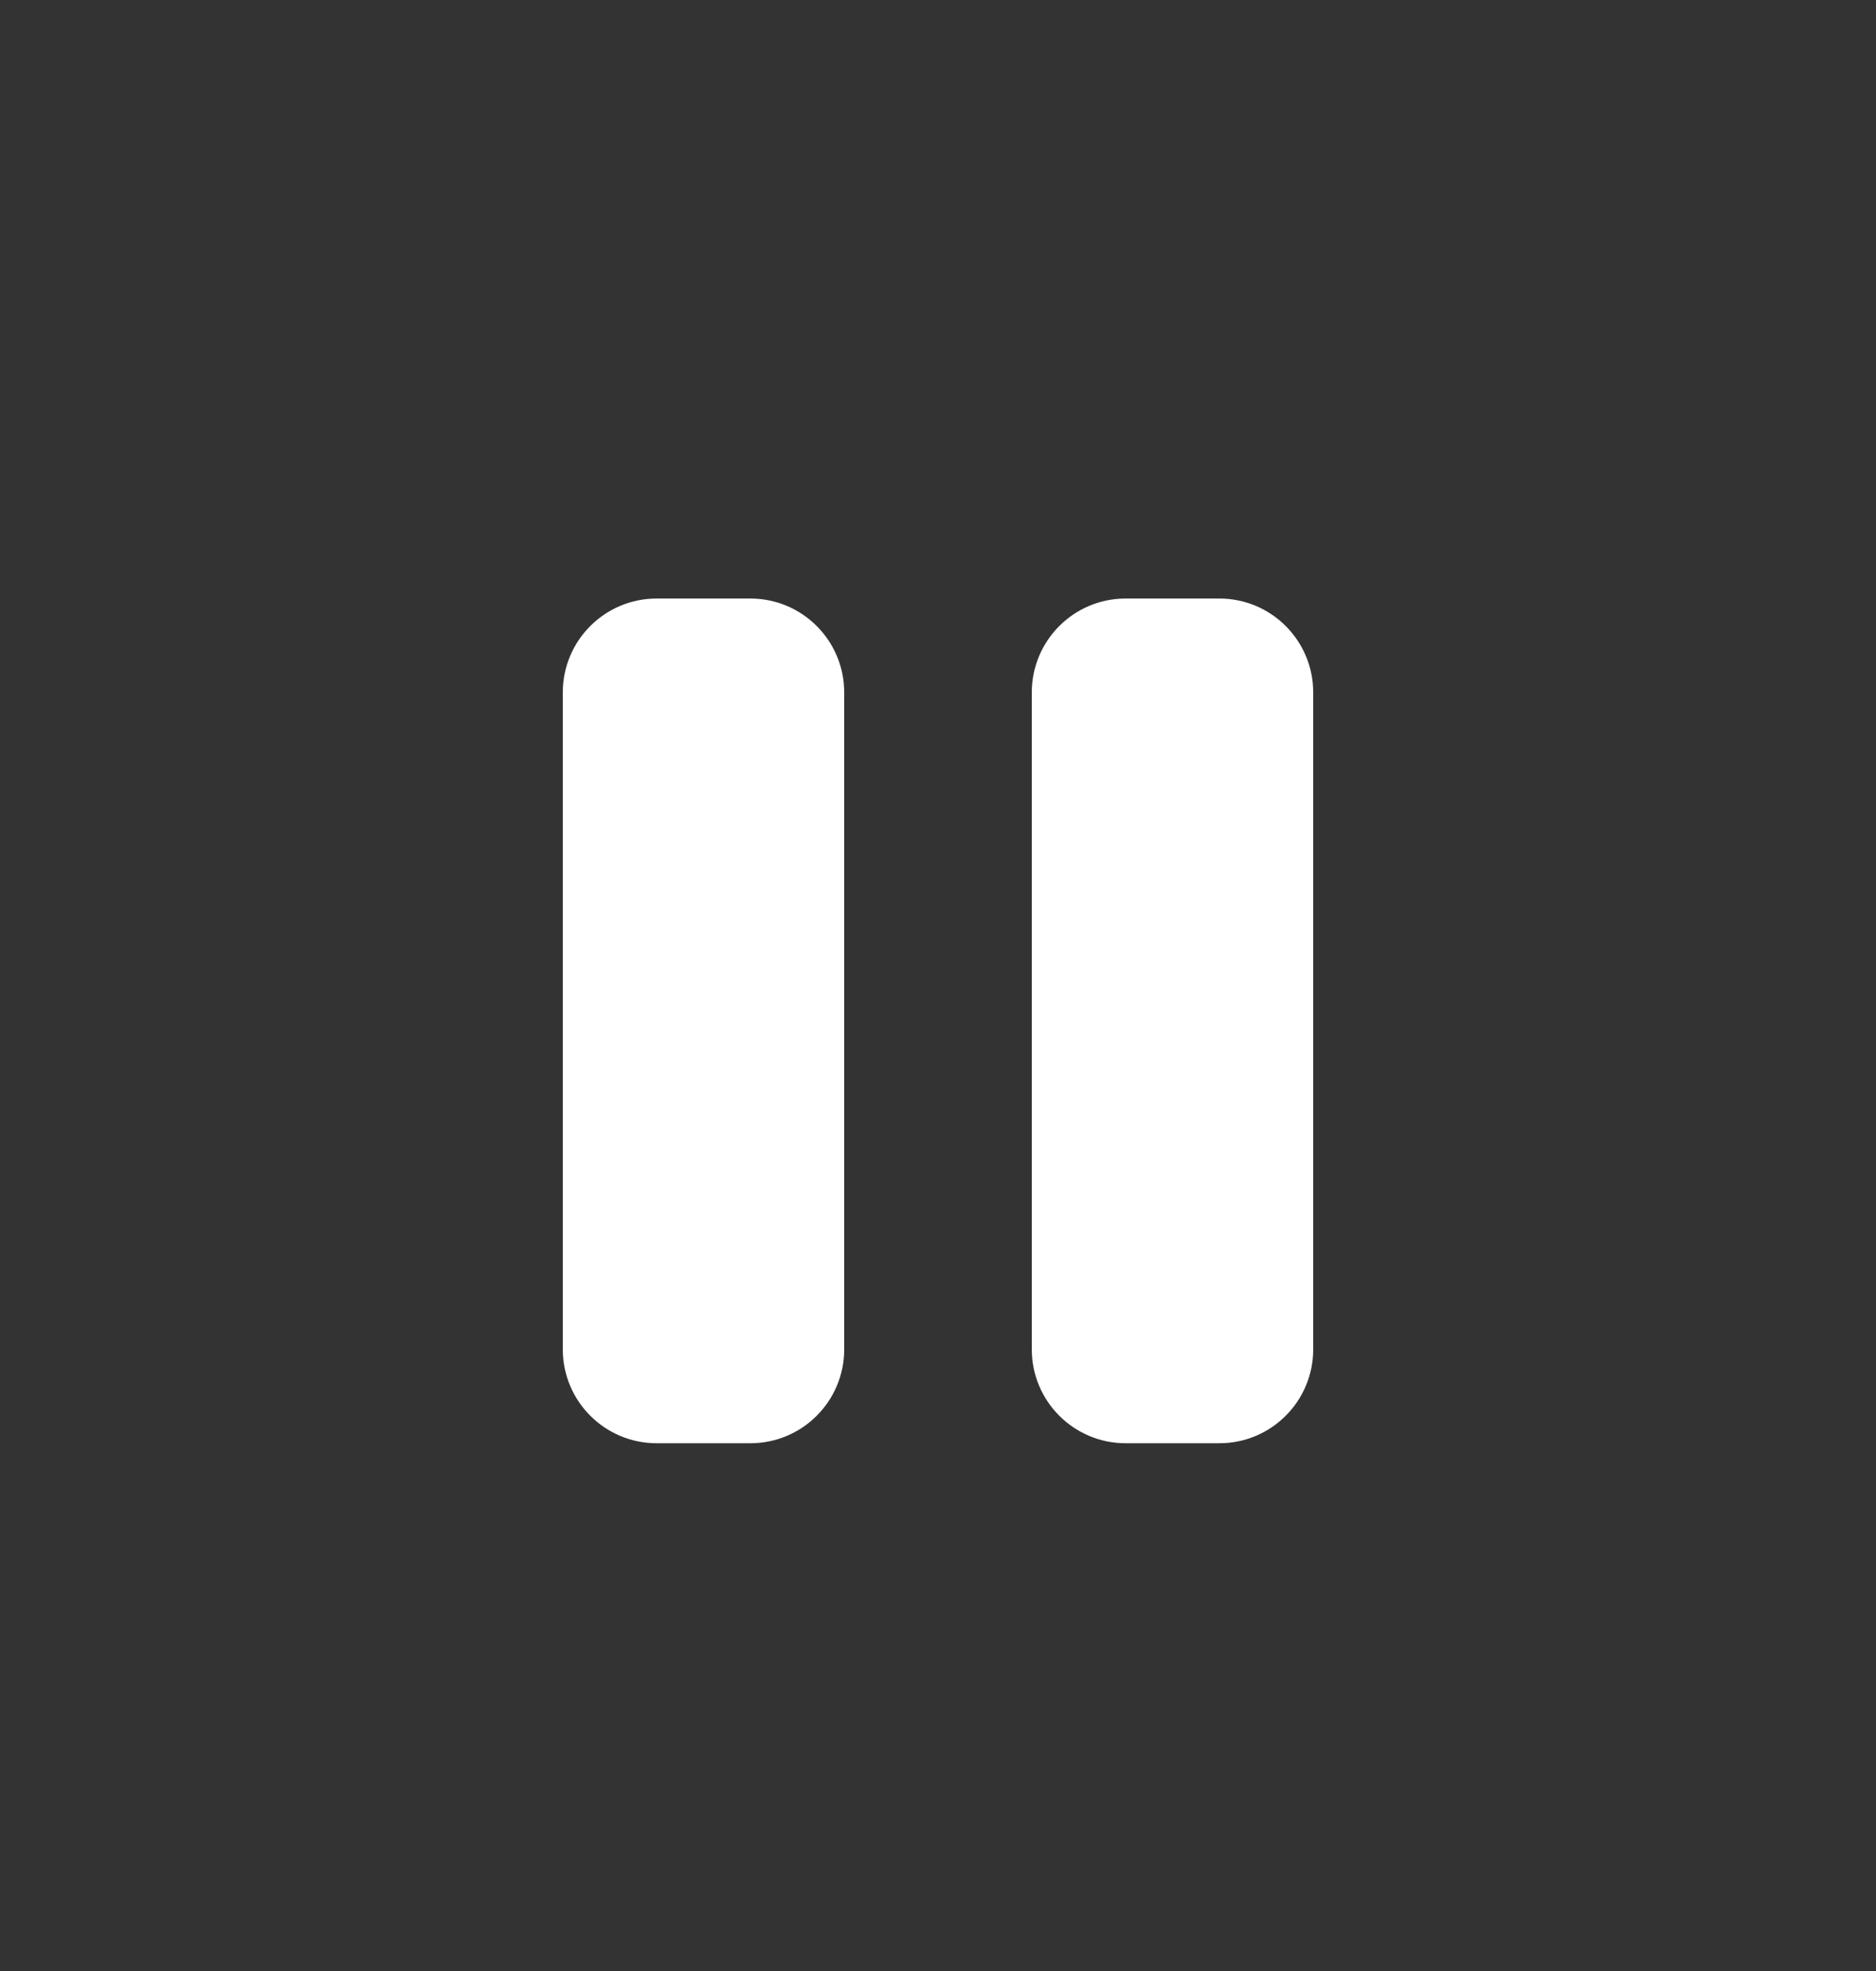 <svg width="20" height="21" viewBox="0 0 20 21" fill="none" xmlns="http://www.w3.org/2000/svg">
<rect x="0" y="0" width="20" height="21" fill="#333333" stroke="none"/>
<path fill-rule="evenodd" clip-rule="evenodd" d="M7 6.377C6.448 6.377 6 6.825 6 7.377V14.377C6 14.929 6.448 15.377 7 15.377H8C8.552 15.377 9 14.929 9 14.377V7.377C9 6.825 8.552 6.377 8 6.377H7ZM12 6.377C11.448 6.377 11 6.825 11 7.377V14.377C11 14.929 11.448 15.377 12 15.377H13C13.552 15.377 14 14.929 14 14.377V7.377C14 6.825 13.552 6.377 13 6.377H12Z" fill="white"/>
</svg>
